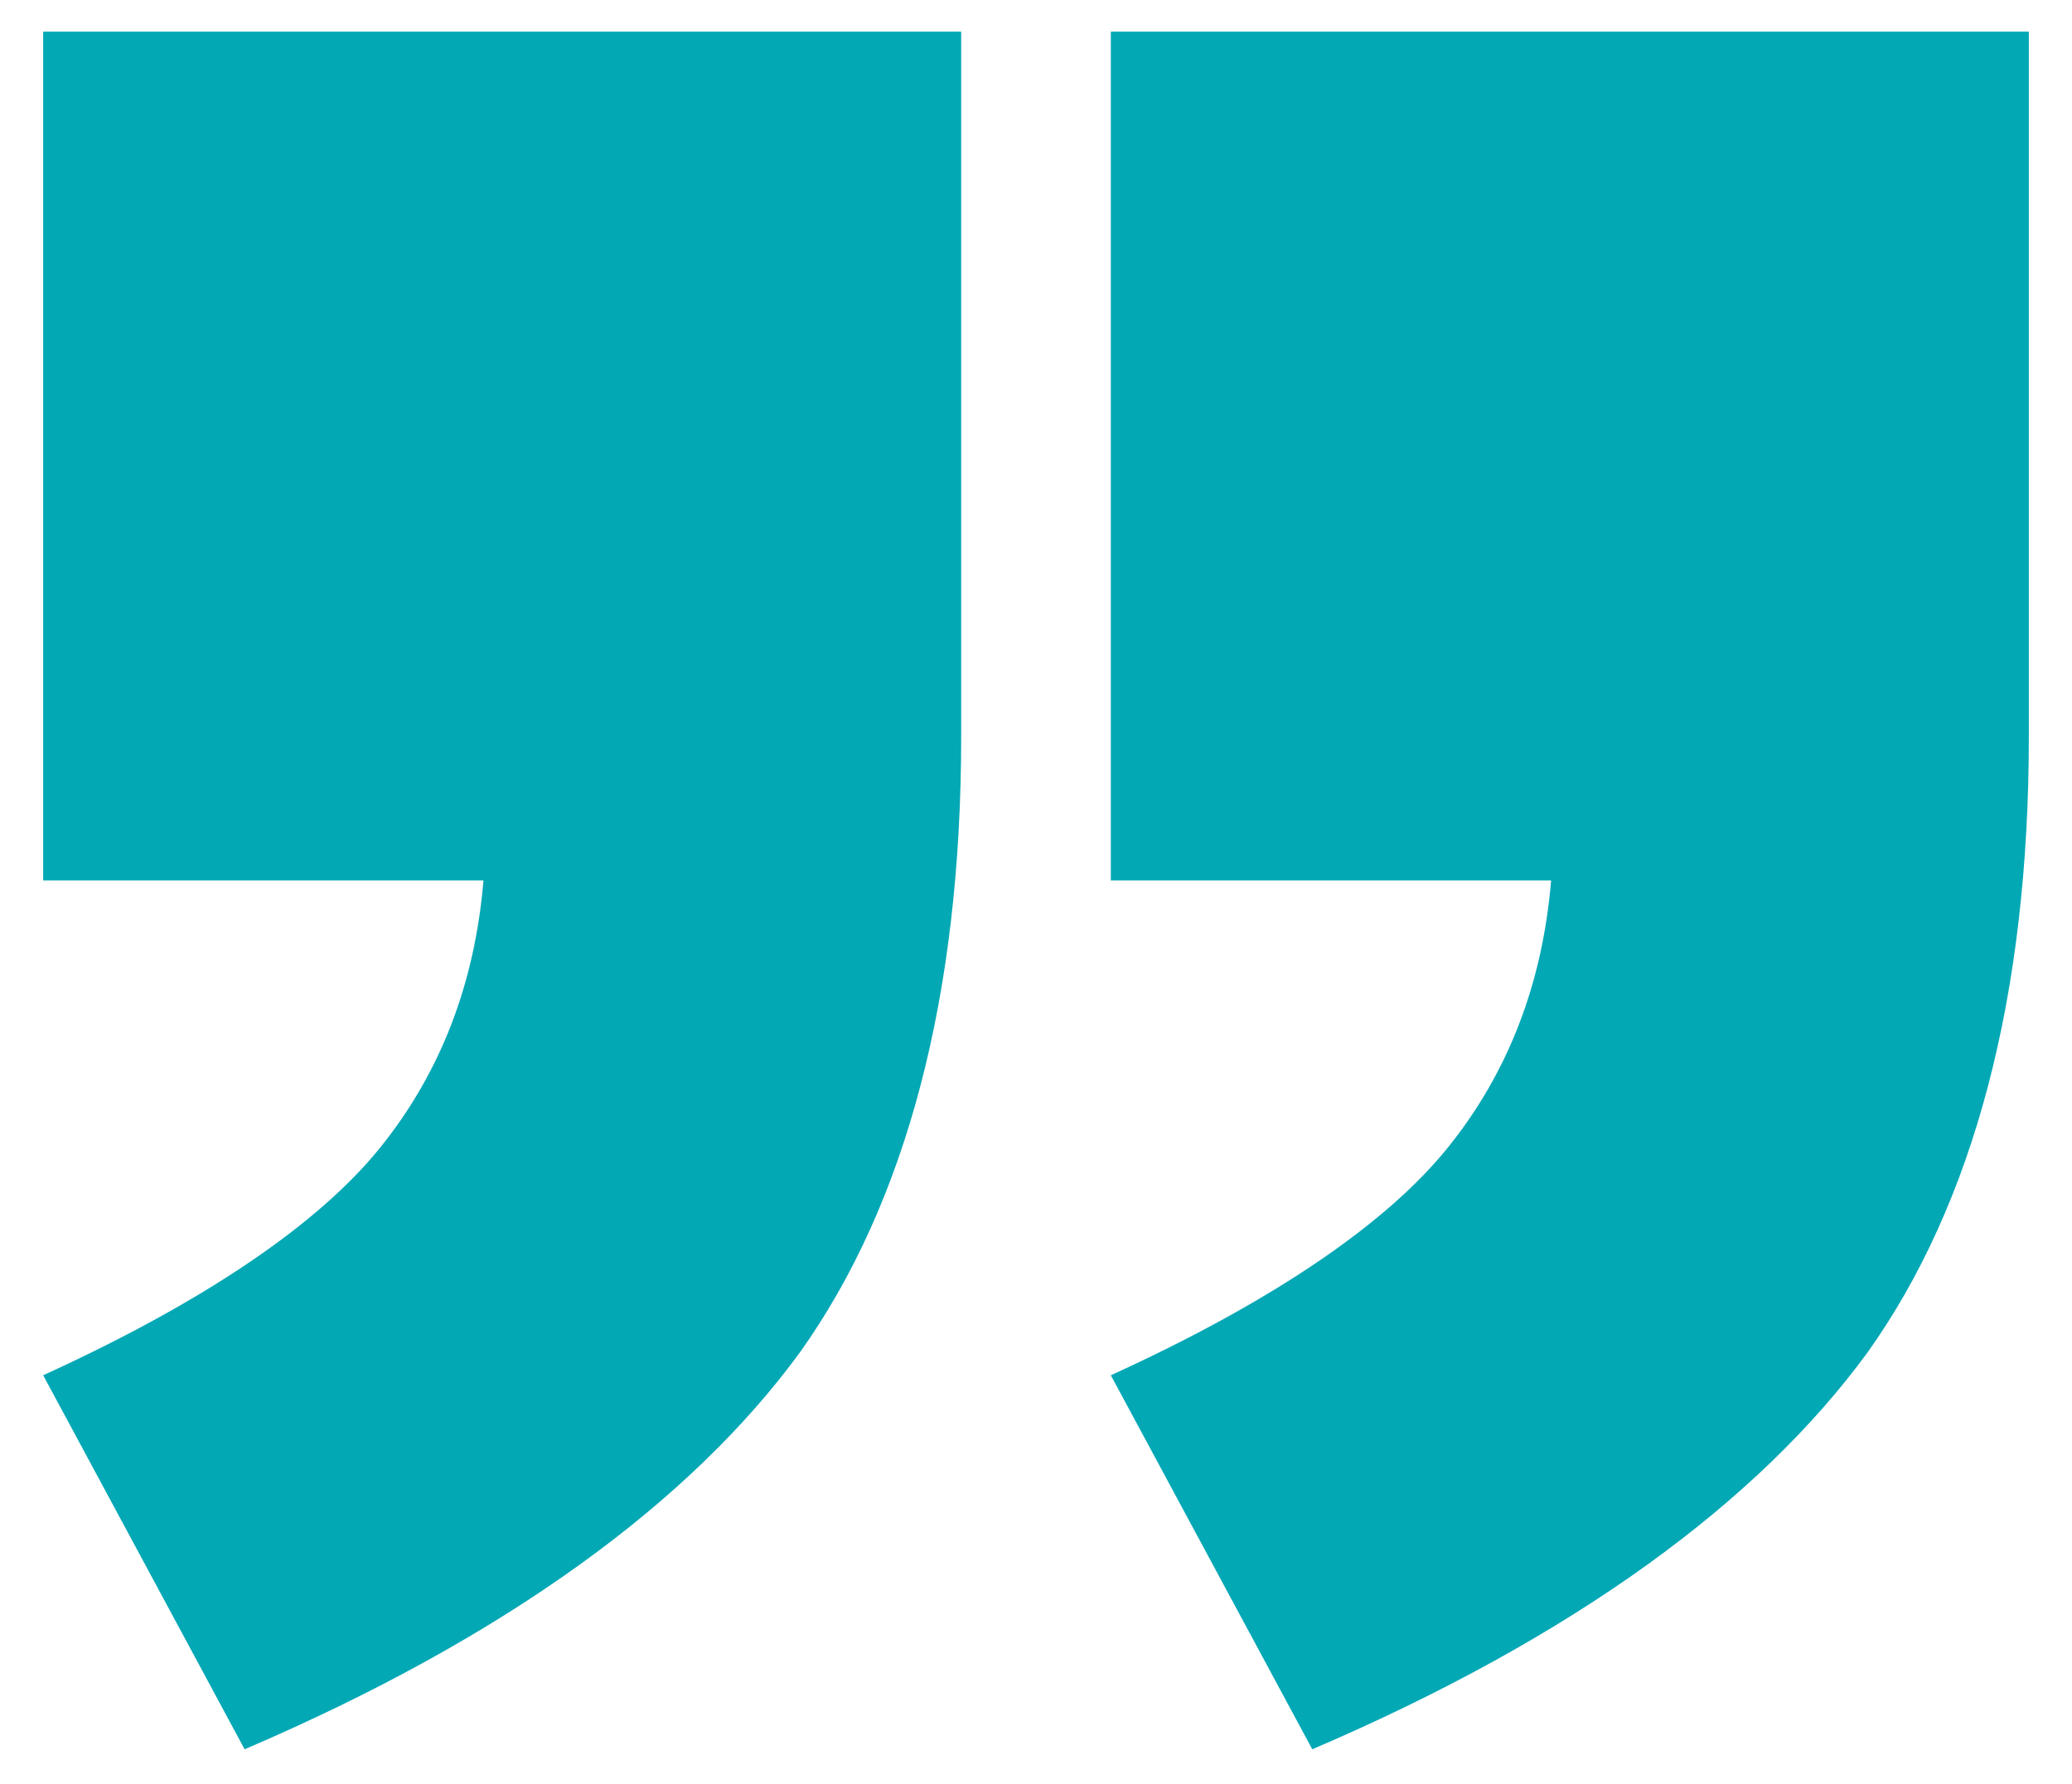 <?xml version="1.0" encoding="UTF-8" standalone="no"?>
<!DOCTYPE svg PUBLIC "-//W3C//DTD SVG 1.1//EN" "http://www.w3.org/Graphics/SVG/1.1/DTD/svg11.dtd">
<svg width="100%" height="100%" viewBox="0 0 72 62" version="1.1" xmlns="http://www.w3.org/2000/svg" xmlns:xlink="http://www.w3.org/1999/xlink" xml:space="preserve" xmlns:serif="http://www.serif.com/" style="fill-rule:evenodd;clip-rule:evenodd;stroke-linejoin:round;stroke-miterlimit:2;">
    <g transform="matrix(1,0,0,1,-14,-19)">
        <path d="M15.5,20.1L47.4,20.1L47.4,44.6C47.4,53.6 45.5,60.8 41.8,66C38,71.2 31.6,75.9 22.5,79.8L15.5,66.8C21.2,64.2 25.1,61.5 27.2,58.9C29.3,56.3 30.5,53.2 30.8,49.6L15.5,49.6L15.5,20.1ZM52.6,20.1L84.5,20.1L84.5,44.6C84.5,53.6 82.6,60.8 78.9,66C75.1,71.2 68.7,75.9 59.6,79.8L52.6,66.8C58.3,64.2 62.2,61.5 64.3,58.9C66.4,56.3 67.6,53.2 67.9,49.6L52.6,49.6L52.6,20.1Z" style="fill:rgb(3,168,181);fill-rule:nonzero;"/>
    </g>
</svg>
